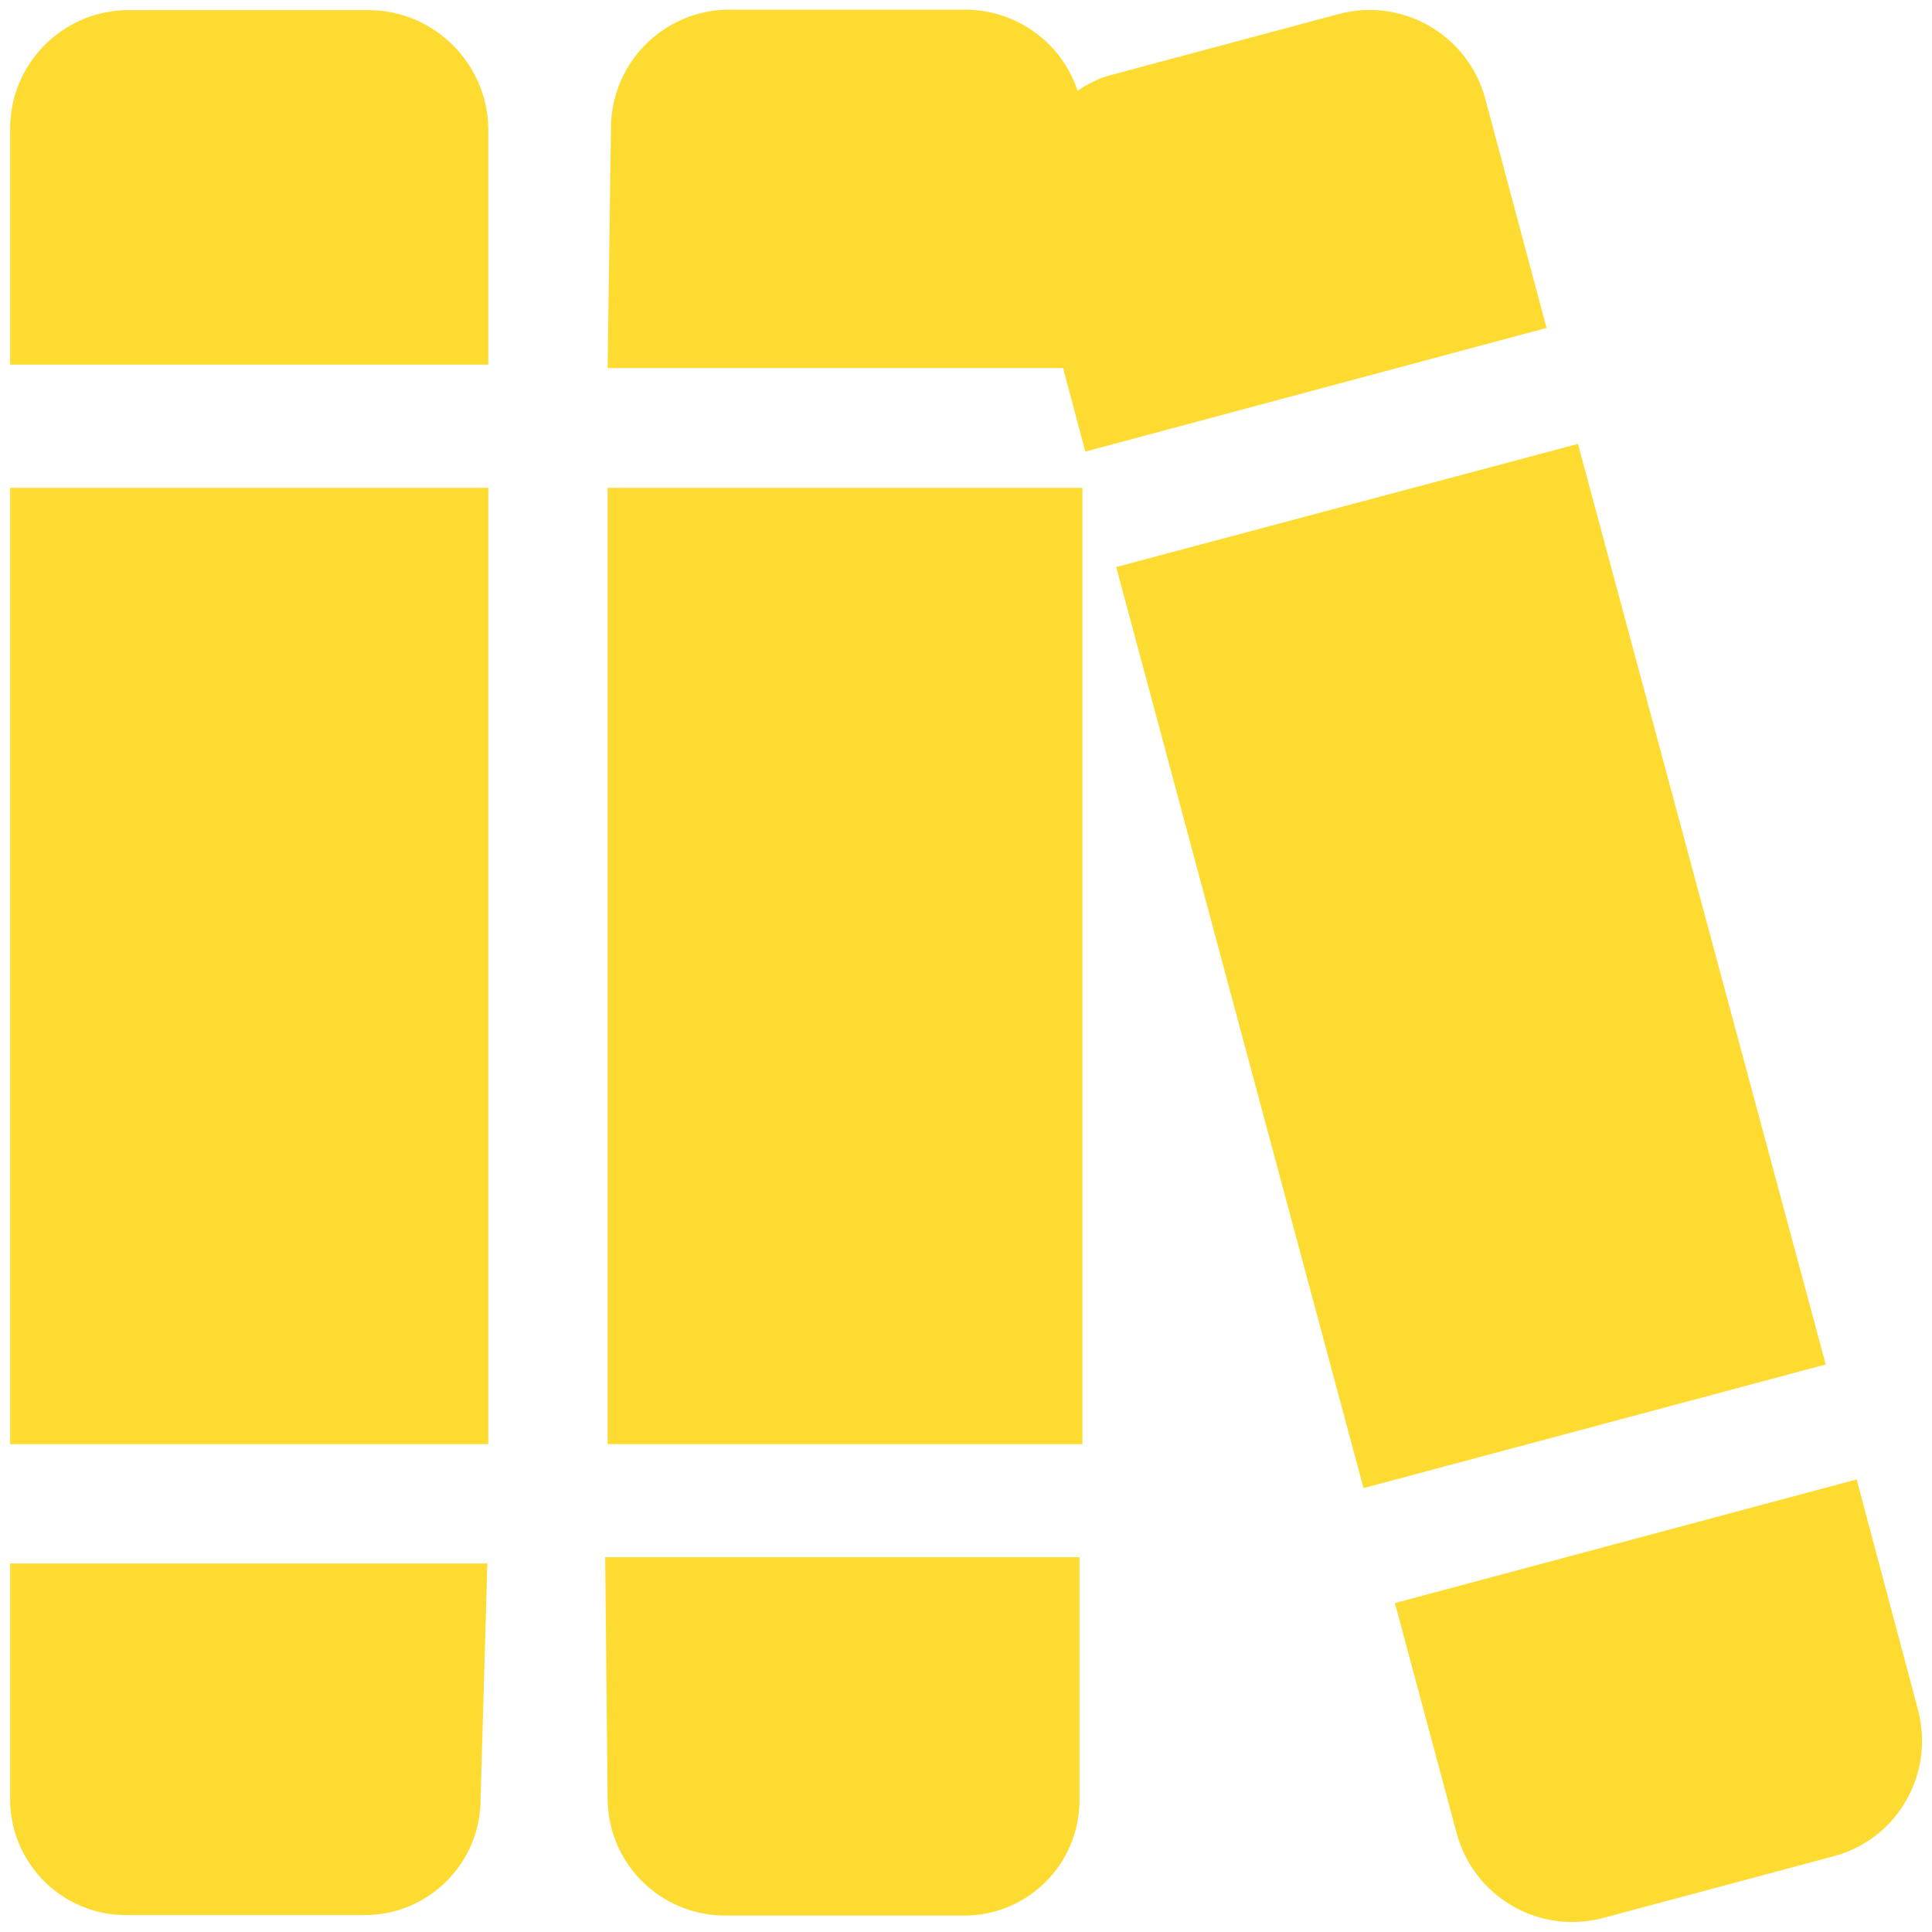 <?xml version="1.0" encoding="utf-8"?>
<!-- Generator: Adobe Illustrator 27.0.1, SVG Export Plug-In . SVG Version: 6.00 Build 0)  -->
<svg version="1.1" id="Layer_1" xmlns="http://www.w3.org/2000/svg" xmlns:xlink="http://www.w3.org/1999/xlink" x="0px" y="0px" viewBox="0 0 40 40" style="enable-background:new 0 0 40 40;" xml:space="preserve">
  <style type="text/css">
	.st0{fill:#FEDB31;}
</style>
  <path id="books-solid" class="st0" d="M12.58,29.9h9.83V10.1h-9.83V29.9z M7.63,0.21H2.61C1.27,0.24,0.2,1.34,0.21,2.68v4.87h9.9
	V2.68C10.1,1.32,8.99,0.21,7.63,0.21z M12.58,37.25c0.01,1.34,1.1,2.41,2.44,2.41c0.01,0,0.03,0,0.04,0h4.88
	c1.32,0.01,2.39-1.04,2.41-2.36c0-0.04,0-0.08,0-0.11v-4.95h-9.82L12.58,37.25z M0.21,37.25c0,1.33,1.08,2.4,2.4,2.4c0,0,0,0,0,0
	h4.94c1.33,0,2.4-1.08,2.4-2.4l0,0l0.14-4.88H0.21V37.25z M0.21,29.9h9.9V10.1h-9.9V29.9z M32.67,9.19l-9.56,2.55l5.12,19.07
	l9.57-2.56L32.67,9.19z M39.71,35.4l-1.27-4.77l-9.56,2.56l1.28,4.77c0.36,1.32,1.71,2.1,3.03,1.75l4.78-1.28
	C39.28,38.08,40.06,36.73,39.71,35.4C39.71,35.41,39.71,35.41,39.71,35.4L39.71,35.4z M30.75,2.04c-0.36-1.32-1.71-2.1-3.03-1.75
	l-4.78,1.28c-0.23,0.07-0.44,0.18-0.63,0.31c-0.33-1-1.26-1.67-2.31-1.68h-4.88c-1.34-0.01-2.44,1.06-2.47,2.4l-0.07,5.02h9.43
	l0.46,1.73l9.55-2.56L30.75,2.04z" />
</svg>